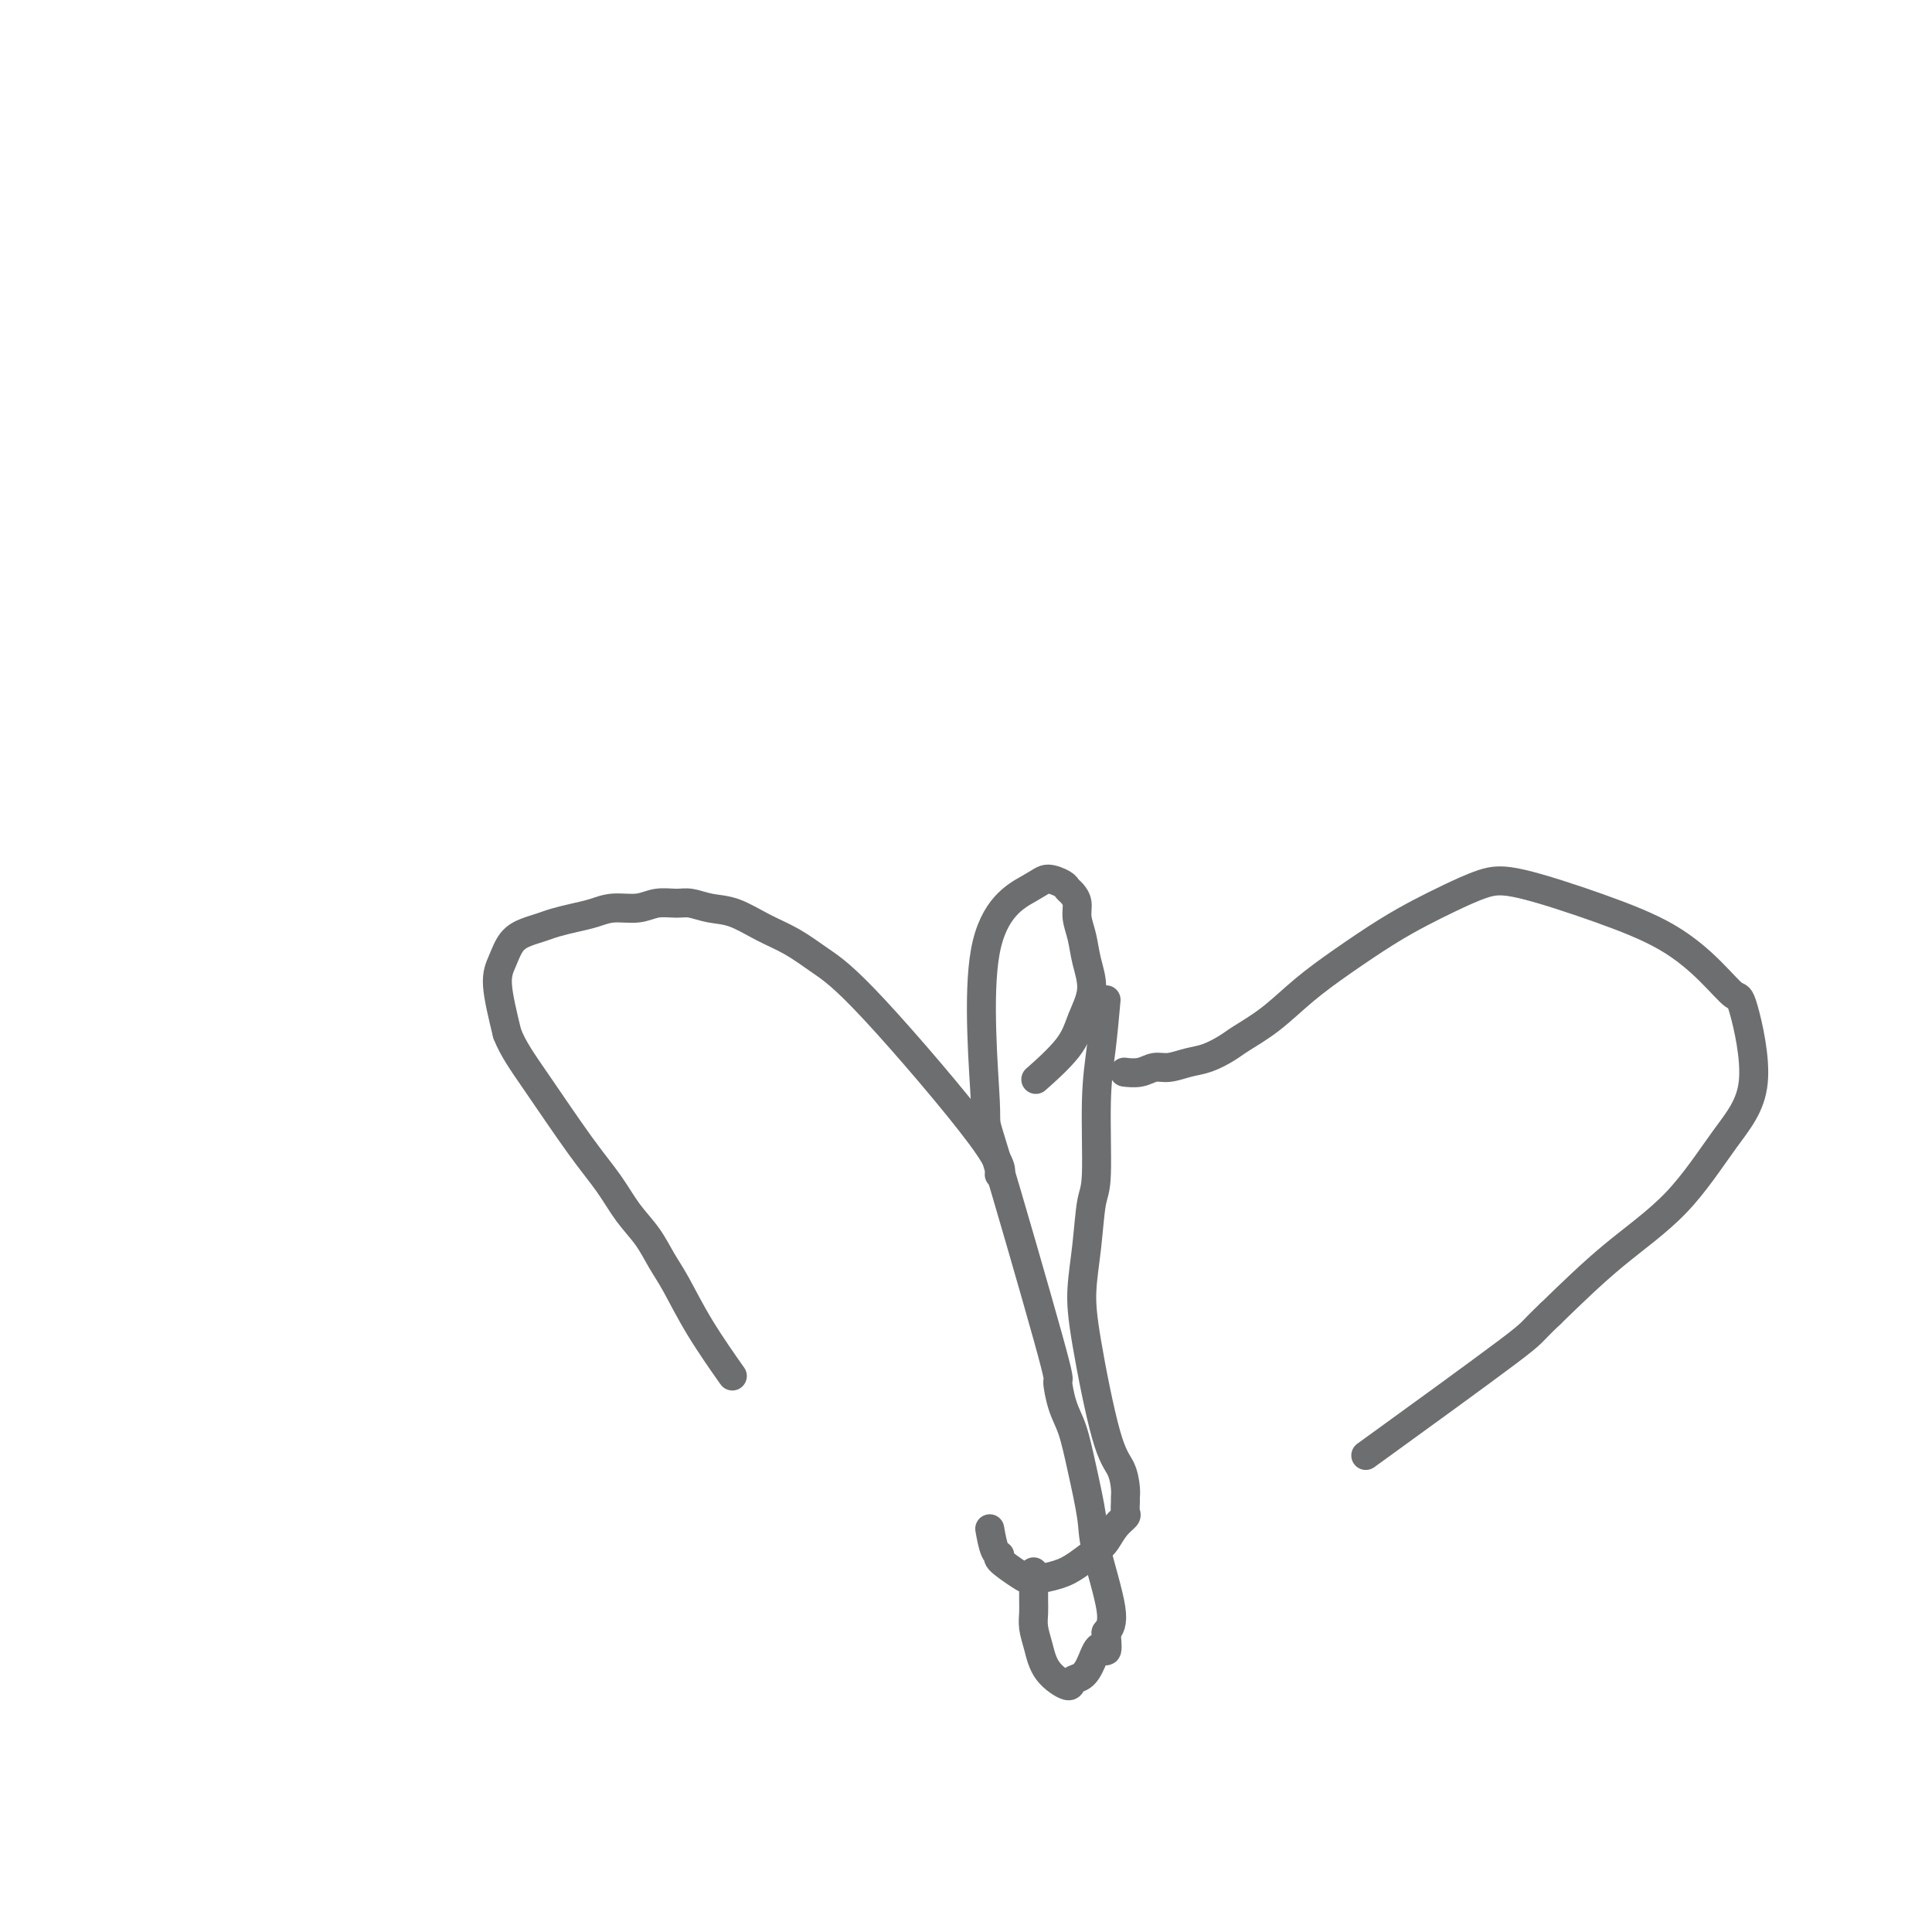 <svg viewBox='0 0 400 400' version='1.1' xmlns='http://www.w3.org/2000/svg' xmlns:xlink='http://www.w3.org/1999/xlink'><g fill='none' stroke='#6D6E70' stroke-width='6' stroke-linecap='round' stroke-linejoin='round'><path d='M207,243c-0.010,0.014 -0.019,0.027 0,0c0.019,-0.027 0.068,-0.096 0,0c-0.068,0.096 -0.253,0.356 0,0c0.253,-0.356 0.944,-1.330 -4,-8c-4.944,-6.670 -15.521,-19.038 -22,-26c-6.479,-6.962 -8.858,-8.520 -11,-10c-2.142,-1.480 -4.047,-2.884 -6,-4c-1.953,-1.116 -3.953,-1.945 -6,-3c-2.047,-1.055 -4.140,-2.336 -6,-3c-1.860,-0.664 -3.486,-0.710 -5,-1c-1.514,-0.290 -2.915,-0.825 -4,-1c-1.085,-0.175 -1.854,0.009 -3,0c-1.146,-0.009 -2.669,-0.210 -4,0c-1.331,0.210 -2.471,0.830 -4,1c-1.529,0.170 -3.448,-0.109 -5,0c-1.552,0.109 -2.736,0.606 -4,1c-1.264,0.394 -2.607,0.684 -4,1c-1.393,0.316 -2.834,0.657 -4,1c-1.166,0.343 -2.055,0.688 -3,1c-0.945,0.312 -1.947,0.592 -3,1c-1.053,0.408 -2.159,0.944 -3,2c-0.841,1.056 -1.419,2.630 -2,4c-0.581,1.370 -1.166,2.534 -1,5c0.166,2.466 1.083,6.233 2,10'/><path d='M105,214c1.206,3.132 3.222,5.960 6,10c2.778,4.040 6.319,9.290 9,13c2.681,3.710 4.502,5.878 6,8c1.498,2.122 2.673,4.198 4,6c1.327,1.802 2.805,3.332 4,5c1.195,1.668 2.108,3.475 3,5c0.892,1.525 1.765,2.770 3,5c1.235,2.230 2.833,5.447 5,9c2.167,3.553 4.905,7.444 6,9c1.095,1.556 0.548,0.778 0,0'/><path d='M233,222c-0.019,-0.002 -0.038,-0.005 0,0c0.038,0.005 0.134,0.016 0,0c-0.134,-0.016 -0.497,-0.060 0,0c0.497,0.060 1.854,0.224 3,0c1.146,-0.224 2.082,-0.837 3,-1c0.918,-0.163 1.818,0.123 3,0c1.182,-0.123 2.645,-0.656 4,-1c1.355,-0.344 2.600,-0.499 4,-1c1.400,-0.501 2.954,-1.349 4,-2c1.046,-0.651 1.583,-1.104 3,-2c1.417,-0.896 3.715,-2.235 6,-4c2.285,-1.765 4.559,-3.956 7,-6c2.441,-2.044 5.050,-3.941 8,-6c2.950,-2.059 6.240,-4.279 9,-6c2.760,-1.721 4.991,-2.944 7,-4c2.009,-1.056 3.798,-1.944 6,-3c2.202,-1.056 4.818,-2.280 7,-3c2.182,-0.720 3.929,-0.938 8,0c4.071,0.938 10.464,3.031 16,5c5.536,1.969 10.213,3.815 14,6c3.787,2.185 6.684,4.710 9,7c2.316,2.290 4.051,4.345 5,5c0.949,0.655 1.113,-0.091 2,3c0.887,3.091 2.497,10.019 2,15c-0.497,4.981 -3.102,8.016 -6,12c-2.898,3.984 -6.088,8.919 -10,13c-3.912,4.081 -8.546,7.309 -13,11c-4.454,3.691 -8.727,7.846 -13,12'/><path d='M321,272c-4.512,4.238 -2.792,3.333 -9,8c-6.208,4.667 -20.345,14.905 -26,19c-5.655,4.095 -2.827,2.048 0,0'/><path d='M215,223c0.163,-0.143 0.325,-0.287 0,0c-0.325,0.287 -1.138,1.004 0,0c1.138,-1.004 4.225,-3.731 6,-6c1.775,-2.269 2.237,-4.081 3,-6c0.763,-1.919 1.827,-3.946 2,-6c0.173,-2.054 -0.545,-4.137 -1,-6c-0.455,-1.863 -0.647,-3.508 -1,-5c-0.353,-1.492 -0.866,-2.833 -1,-4c-0.134,-1.167 0.112,-2.159 0,-3c-0.112,-0.841 -0.582,-1.529 -1,-2c-0.418,-0.471 -0.783,-0.725 -1,-1c-0.217,-0.275 -0.284,-0.572 -1,-1c-0.716,-0.428 -2.079,-0.987 -3,-1c-0.921,-0.013 -1.398,0.520 -4,2c-2.602,1.480 -7.328,3.905 -9,13c-1.672,9.095 -0.288,24.859 0,31c0.288,6.141 -0.519,2.660 2,11c2.519,8.340 8.365,28.501 11,38c2.635,9.499 2.058,8.337 2,9c-0.058,0.663 0.402,3.152 1,5c0.598,1.848 1.335,3.054 2,5c0.665,1.946 1.258,4.632 2,8c0.742,3.368 1.632,7.418 2,10c0.368,2.582 0.215,3.695 1,7c0.785,3.305 2.510,8.801 3,12c0.490,3.199 -0.255,4.099 -1,5'/><path d='M229,338c0.645,5.803 -0.244,3.312 -1,3c-0.756,-0.312 -1.379,1.555 -2,3c-0.621,1.445 -1.241,2.466 -2,3c-0.759,0.534 -1.657,0.579 -2,1c-0.343,0.421 -0.130,1.217 -1,1c-0.870,-0.217 -2.821,-1.448 -4,-3c-1.179,-1.552 -1.584,-3.426 -2,-5c-0.416,-1.574 -0.844,-2.850 -1,-4c-0.156,-1.150 -0.042,-2.174 0,-3c0.042,-0.826 0.011,-1.453 0,-3c-0.011,-1.547 -0.003,-4.013 0,-5c0.003,-0.987 0.002,-0.493 0,0'/><path d='M229,207c-0.303,3.402 -0.606,6.805 -1,10c-0.394,3.195 -0.880,6.183 -1,11c-0.120,4.817 0.126,11.465 0,15c-0.126,3.535 -0.624,3.958 -1,6c-0.376,2.042 -0.630,5.704 -1,9c-0.370,3.296 -0.856,6.227 -1,9c-0.144,2.773 0.052,5.387 1,11c0.948,5.613 2.646,14.224 4,19c1.354,4.776 2.362,5.717 3,7c0.638,1.283 0.904,2.906 1,4c0.096,1.094 0.020,1.657 0,2c-0.020,0.343 0.016,0.466 0,1c-0.016,0.534 -0.086,1.479 0,2c0.086,0.521 0.326,0.618 0,1c-0.326,0.382 -1.218,1.047 -2,2c-0.782,0.953 -1.452,2.193 -2,3c-0.548,0.807 -0.973,1.182 -2,2c-1.027,0.818 -2.655,2.079 -4,3c-1.345,0.921 -2.409,1.500 -4,2c-1.591,0.500 -3.711,0.919 -5,1c-1.289,0.081 -1.747,-0.175 -3,-1c-1.253,-0.825 -3.303,-2.218 -4,-3c-0.697,-0.782 -0.043,-0.952 0,-1c0.043,-0.048 -0.527,0.025 -1,-1c-0.473,-1.025 -0.849,-3.150 -1,-4c-0.151,-0.850 -0.075,-0.425 0,0'/></g>
</svg>